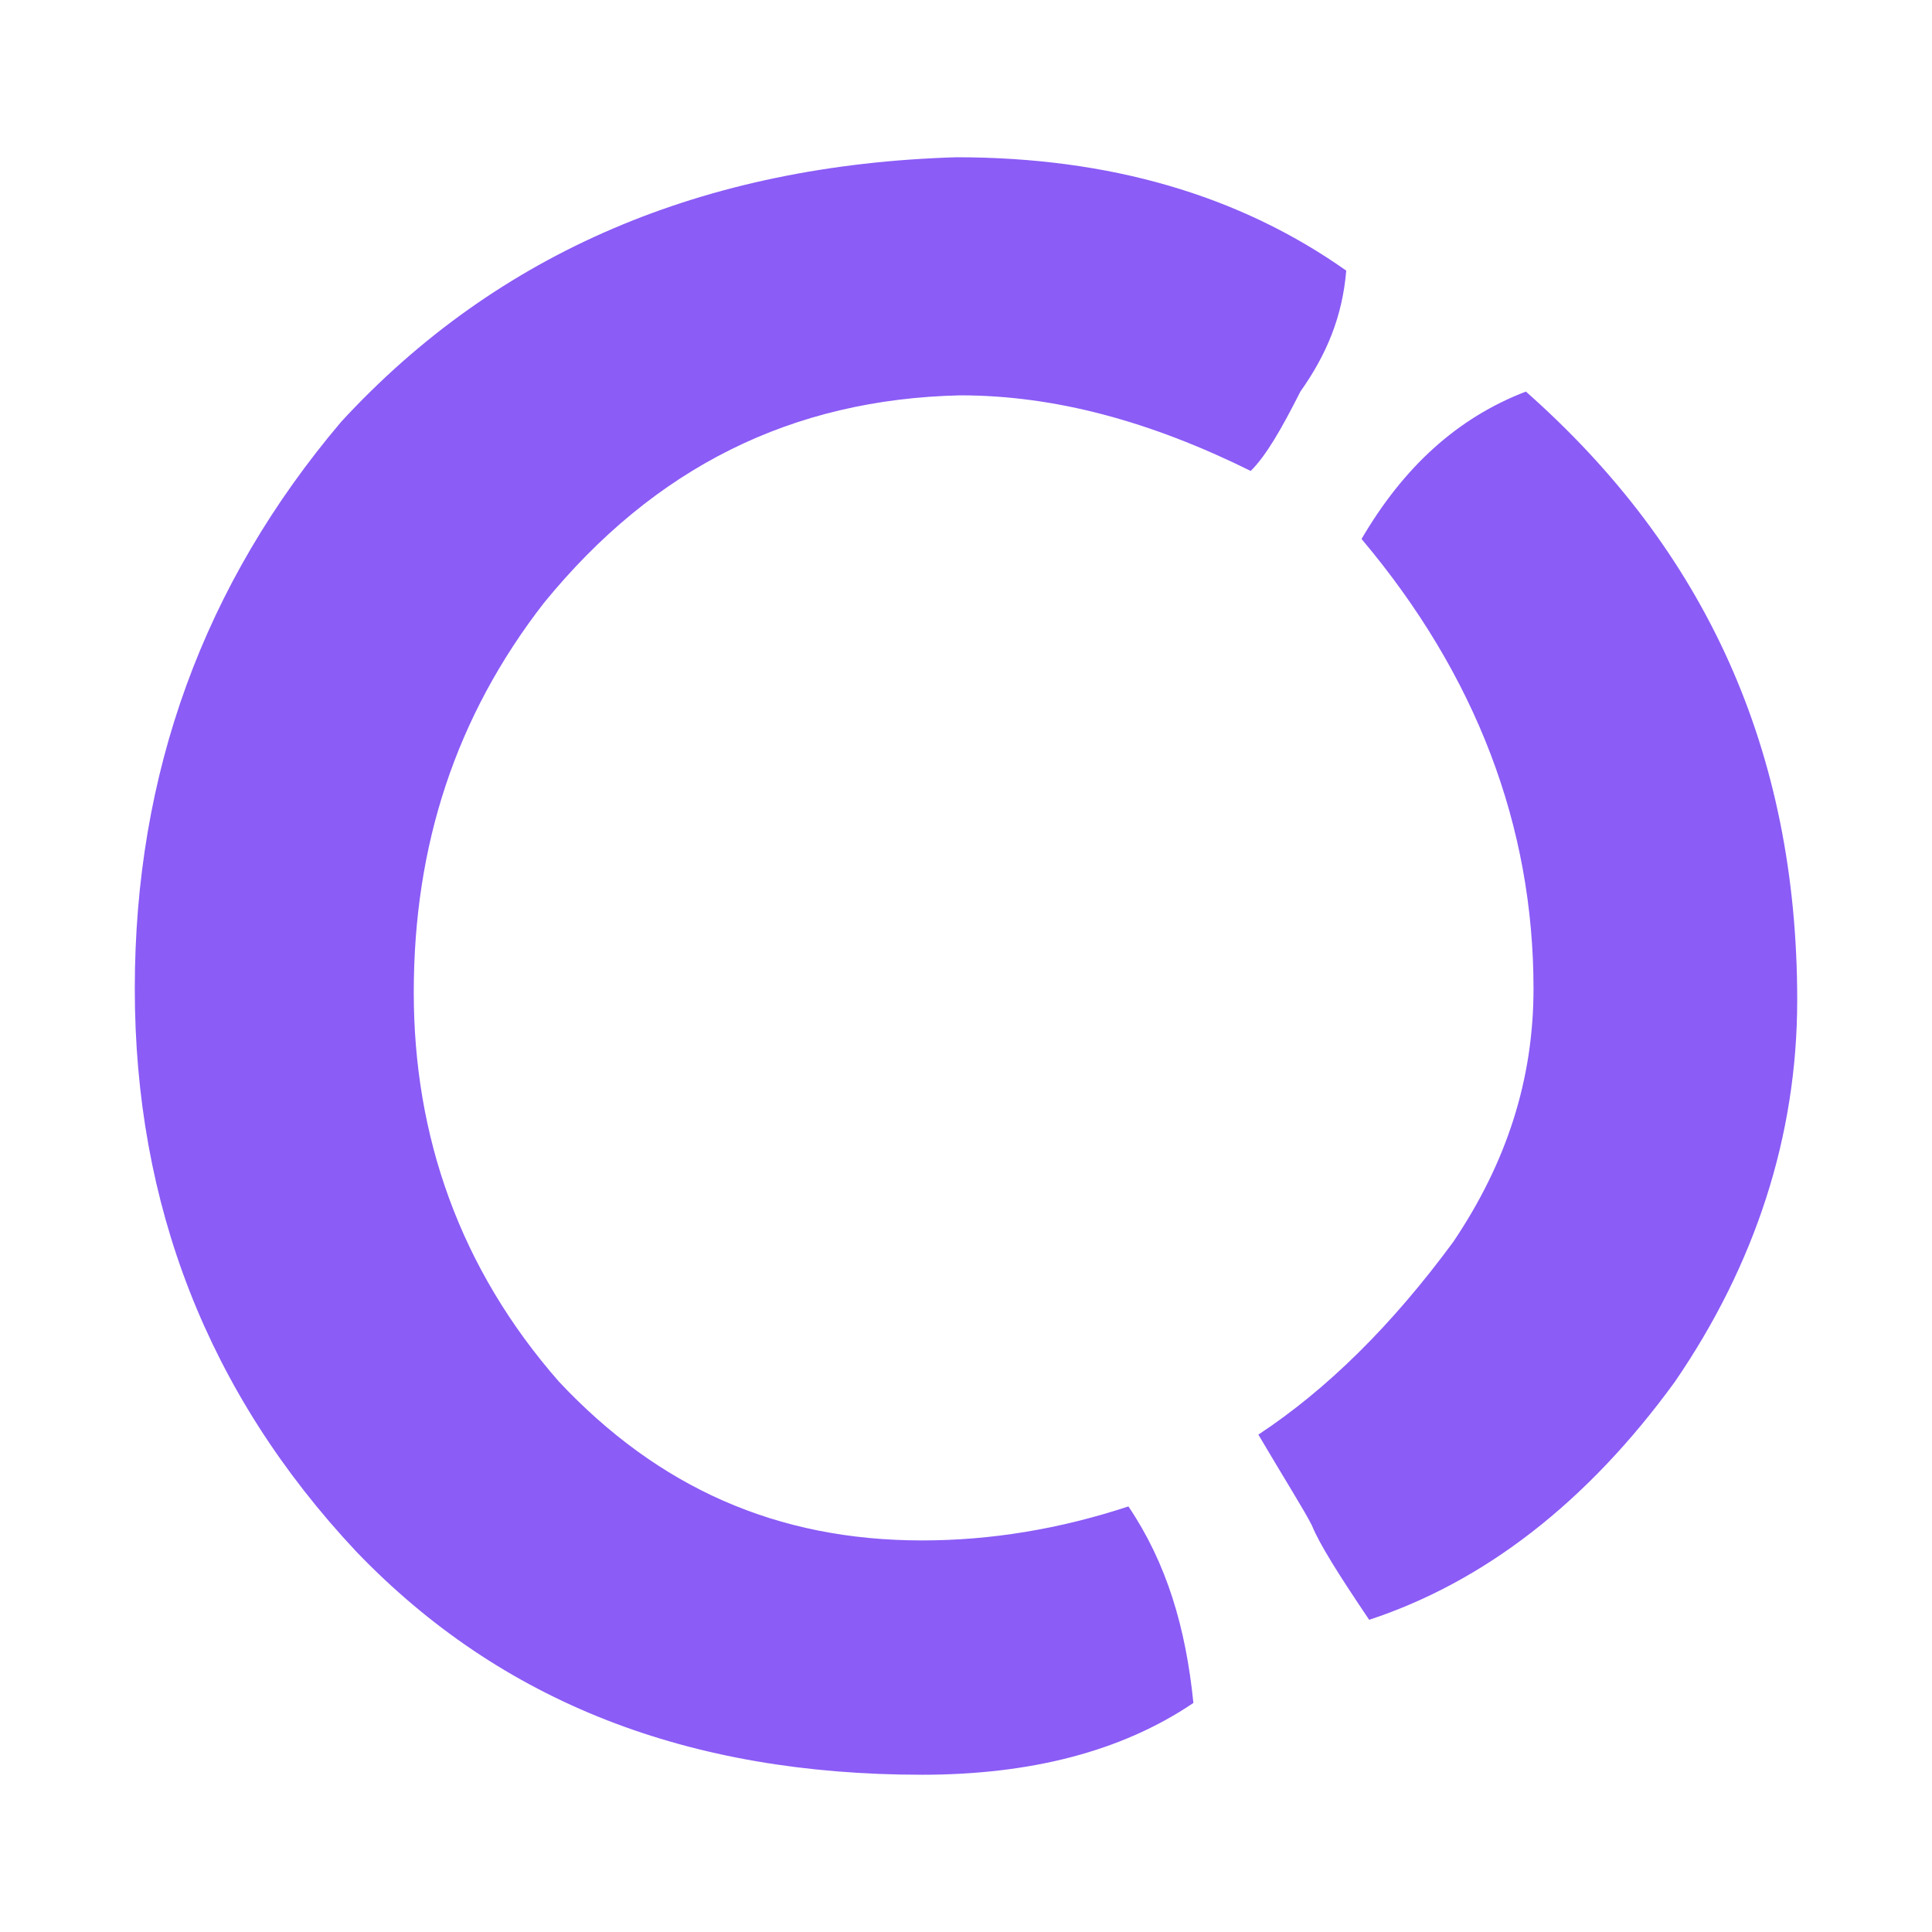 <?xml version="1.0" encoding="UTF-8"?>
<svg width="86px" height="86px" viewBox="0 0 86 86" version="1.1" xmlns="http://www.w3.org/2000/svg" xmlns:xlink="http://www.w3.org/1999/xlink">
    <title>Artboard Copy 2</title>
    <g id="Artboard-Copy-2" stroke="none" stroke-width="1" fill="none" fill-rule="evenodd">
        <g id="o-copy-2" transform="translate(6, 7)" fill="#8B5CF6" fill-rule="nonzero">
            <path d="M74,37.514 C74,26.411 69.917,17.495 61.922,10.43 C58.86,11.607 56.478,13.794 54.607,16.991 C59.71,23.047 62.262,29.776 62.262,37.009 C62.262,41.047 61.071,44.748 58.69,48.28 C55.968,51.981 53.076,54.841 50.014,56.86 C51.205,58.879 52.055,60.224 52.395,60.897 C52.736,61.738 53.586,63.084 54.947,65.103 C60.051,63.421 64.644,59.888 68.556,54.505 C72.129,49.29 74,43.57 74,37.514 Z M53.926,5.047 C49.163,1.682 43.379,0 36.575,0 C25.347,0.336 16.161,4.206 9.186,11.776 C3.062,19.009 0,27.421 0,37.009 C0,46.598 3.232,55.009 9.867,62.075 C16.331,68.804 24.667,72 35.044,72 C39.807,72 43.89,70.991 47.122,68.804 C46.782,65.439 45.931,62.579 44.23,60.056 C41.168,61.065 38.106,61.57 35.044,61.57 C28.579,61.57 23.306,59.215 18.883,54.505 C14.46,49.458 12.418,43.57 12.418,37.178 C12.418,30.617 14.29,24.897 18.202,19.85 C23.136,13.794 29.26,10.766 36.745,10.598 C40.998,10.598 45.251,11.776 49.674,13.963 C50.354,13.29 51.034,12.112 51.885,10.43 C53.076,8.748 53.756,7.065 53.926,5.047 Z" id="Shape"></path>
        </g>
    </g>
</svg>